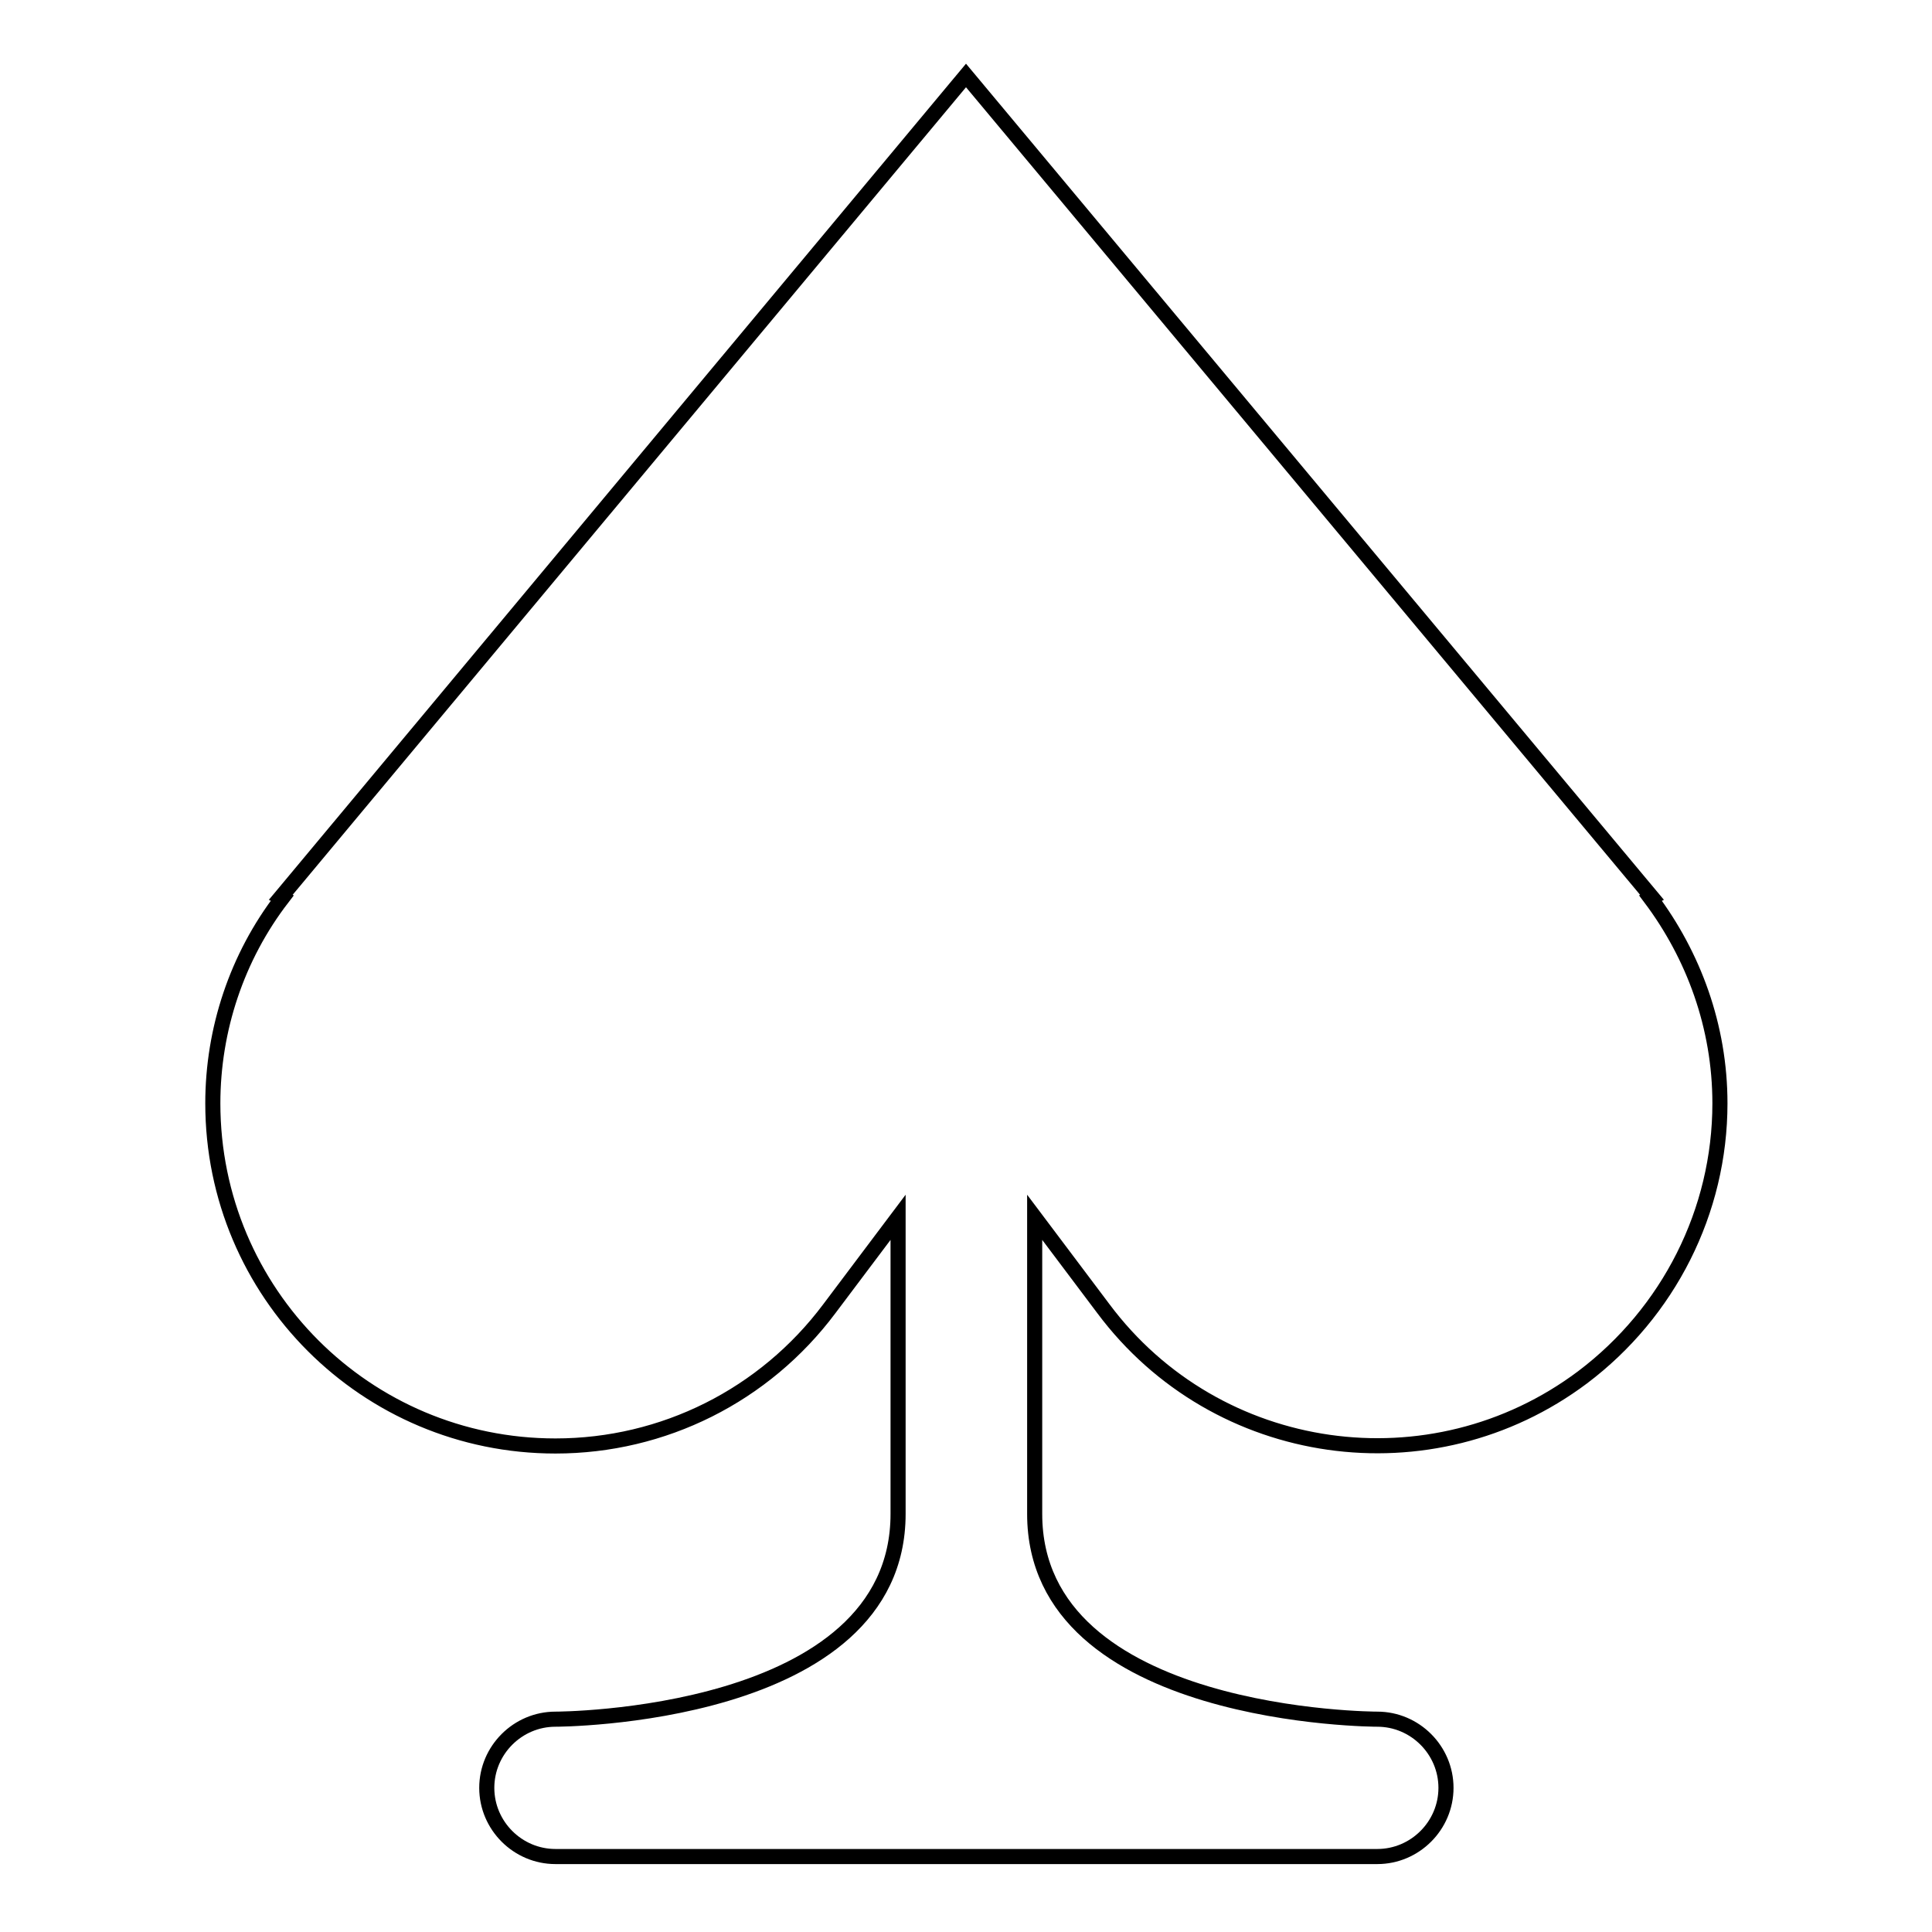 <?xml version="1.0" encoding="utf-8"?>
<!-- Svg Vector Icons : http://www.onlinewebfonts.com/icon -->
<!DOCTYPE svg PUBLIC "-//W3C//DTD SVG 1.1//EN" "http://www.w3.org/Graphics/SVG/1.1/DTD/svg11.dtd">
<svg version="1.1" xmlns="http://www.w3.org/2000/svg" xmlns:xlink="http://www.w3.org/1999/xlink" x="0px" y="0px" viewBox="0 0 256 256" enable-background="new 0 0 256 256" xml:space="preserve">
<g> <path stroke-width="2" fill-opacity="0" stroke="#000000"  d="M146.2,173.4c15,20.1,43.5,24.1,63.5,9.1c11.4-8.6,18.2-22,18.2-36.3c0-10.2-3.5-19.6-9.2-27.2l0.2-0.1 L128,10L37.2,118.9l0.2,0.1c-6,7.8-9.2,17.4-9.2,27.2c0,25.1,20.3,45.4,45.4,45.4c14.3,0,27.7-6.7,36.3-18.2l9.1-12.1v39.3 c0,27.2-45.4,27.2-45.4,27.2c-5,0-9.1,4.1-9.1,9.1s4.1,9.1,9.1,9.1l0,0h108.9c5,0,9.1-4.1,9.1-9.1s-4.1-9.1-9.1-9.1 c0,0-45.4,0-45.4-27.2v-39.3L146.2,173.4L146.2,173.4z"/></g>
</svg>